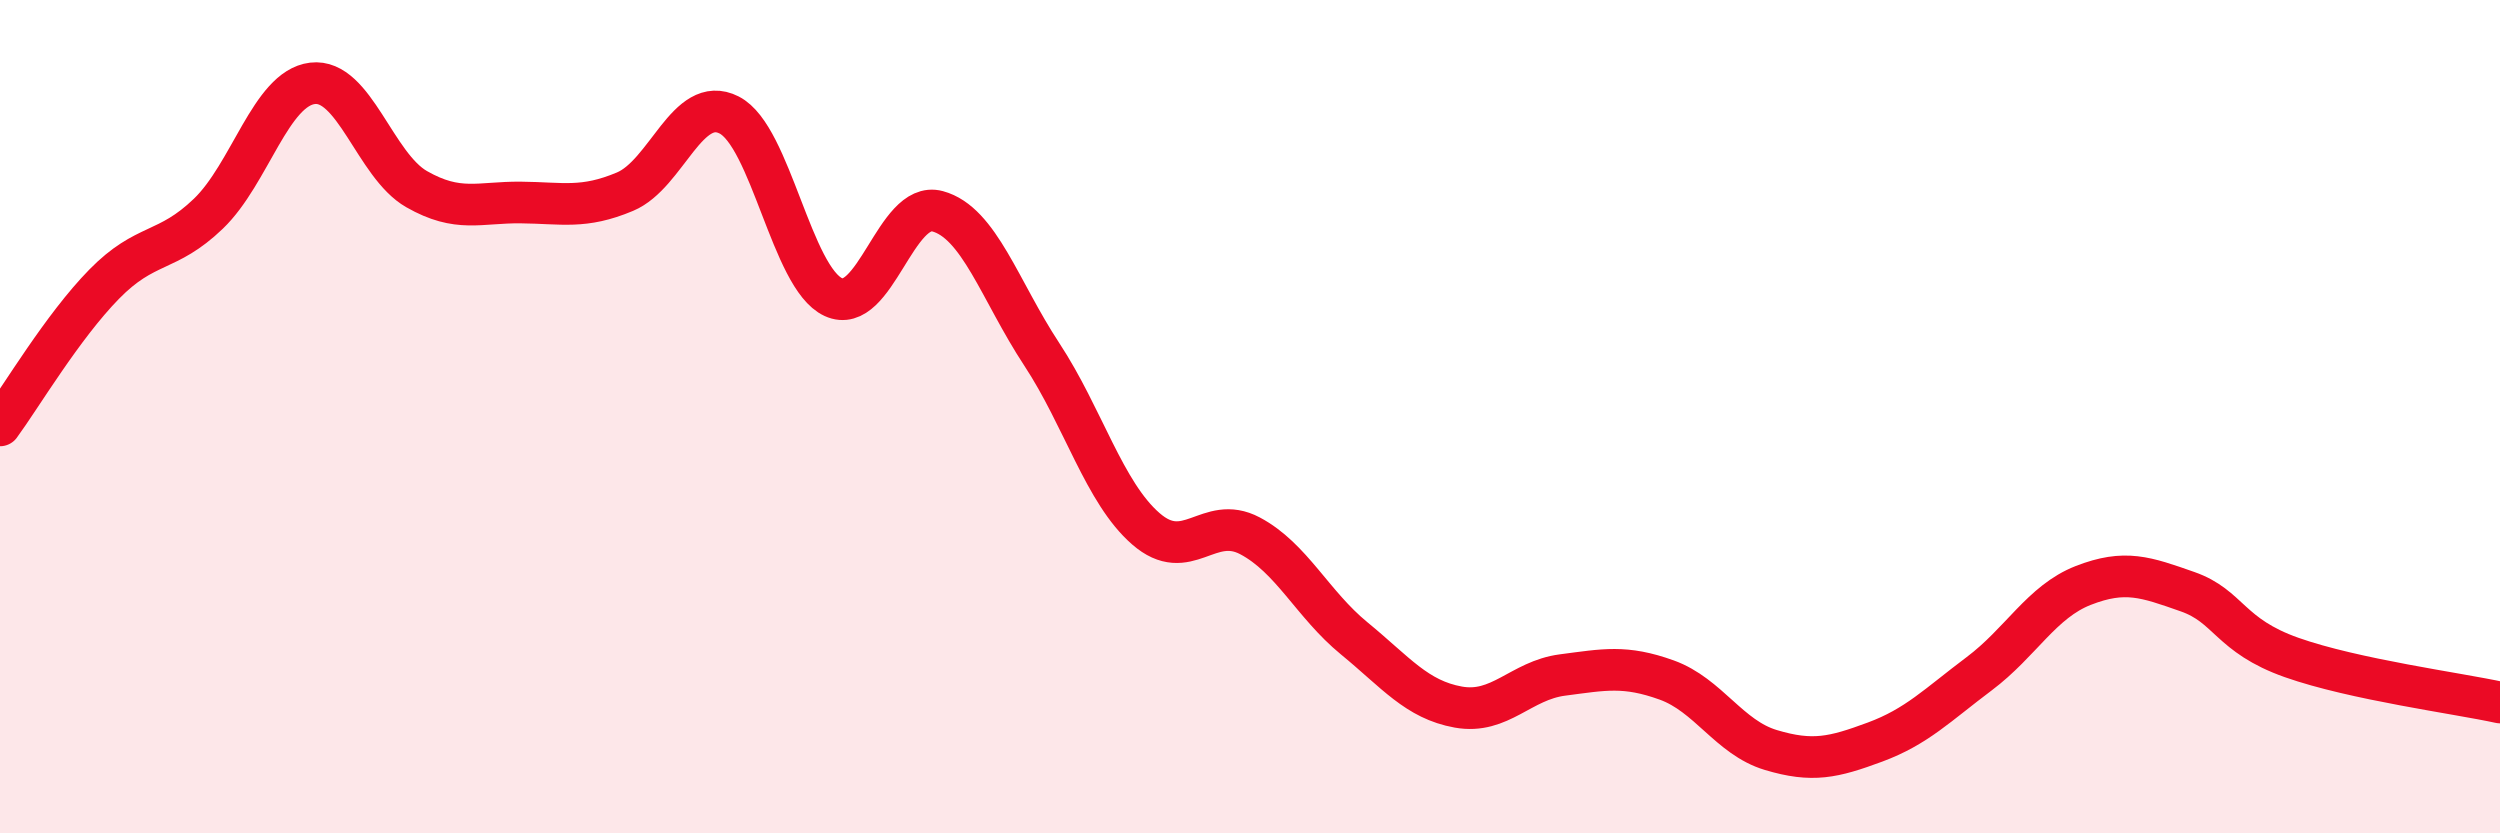 
    <svg width="60" height="20" viewBox="0 0 60 20" xmlns="http://www.w3.org/2000/svg">
      <path
        d="M 0,10.21 C 0.5,9.53 1.5,7.84 2.5,6.82 C 3.5,5.8 4,6.09 5,5.13 C 6,4.17 6.5,2.12 7.5,2 C 8.5,1.88 9,3.97 10,4.54 C 11,5.11 11.5,4.85 12.5,4.86 C 13.5,4.87 14,5.02 15,4.6 C 16,4.18 16.5,2.25 17.5,2.76 C 18.5,3.27 19,6.67 20,7.13 C 21,7.59 21.5,4.8 22.5,5.07 C 23.5,5.34 24,6.98 25,8.5 C 26,10.02 26.5,11.82 27.5,12.69 C 28.5,13.56 29,12.33 30,12.86 C 31,13.39 31.5,14.5 32.5,15.32 C 33.5,16.14 34,16.79 35,16.97 C 36,17.15 36.5,16.33 37.5,16.2 C 38.5,16.07 39,15.96 40,16.32 C 41,16.68 41.5,17.7 42.5,18 C 43.5,18.3 44,18.18 45,17.81 C 46,17.44 46.5,16.92 47.5,16.17 C 48.5,15.42 49,14.44 50,14.05 C 51,13.66 51.5,13.85 52.5,14.2 C 53.5,14.55 53.5,15.25 55,15.78 C 56.5,16.31 59,16.64 60,16.86L60 20L0 20Z"
        fill="#EB0A25"
        opacity="0.1"
        stroke-linecap="round"
        stroke-linejoin="round"
      />
      <path
        d="M 0,10.21 C 0.5,9.53 1.5,7.84 2.5,6.82 C 3.5,5.8 4,6.09 5,5.13 C 6,4.17 6.5,2.12 7.5,2 C 8.5,1.88 9,3.97 10,4.54 C 11,5.11 11.5,4.85 12.5,4.86 C 13.5,4.87 14,5.02 15,4.6 C 16,4.18 16.5,2.25 17.5,2.76 C 18.5,3.27 19,6.67 20,7.13 C 21,7.59 21.5,4.8 22.5,5.07 C 23.5,5.34 24,6.98 25,8.5 C 26,10.02 26.5,11.82 27.5,12.69 C 28.5,13.56 29,12.33 30,12.86 C 31,13.39 31.5,14.5 32.5,15.32 C 33.5,16.14 34,16.79 35,16.97 C 36,17.15 36.5,16.33 37.5,16.2 C 38.5,16.07 39,15.96 40,16.32 C 41,16.68 41.5,17.7 42.5,18 C 43.5,18.3 44,18.18 45,17.81 C 46,17.44 46.5,16.92 47.5,16.17 C 48.5,15.42 49,14.44 50,14.05 C 51,13.66 51.5,13.85 52.5,14.2 C 53.5,14.55 53.5,15.25 55,15.78 C 56.5,16.31 59,16.64 60,16.86"
        stroke="#EB0A25"
        stroke-width="1"
        fill="none"
        stroke-linecap="round"
        stroke-linejoin="round"
      />
    </svg>
  